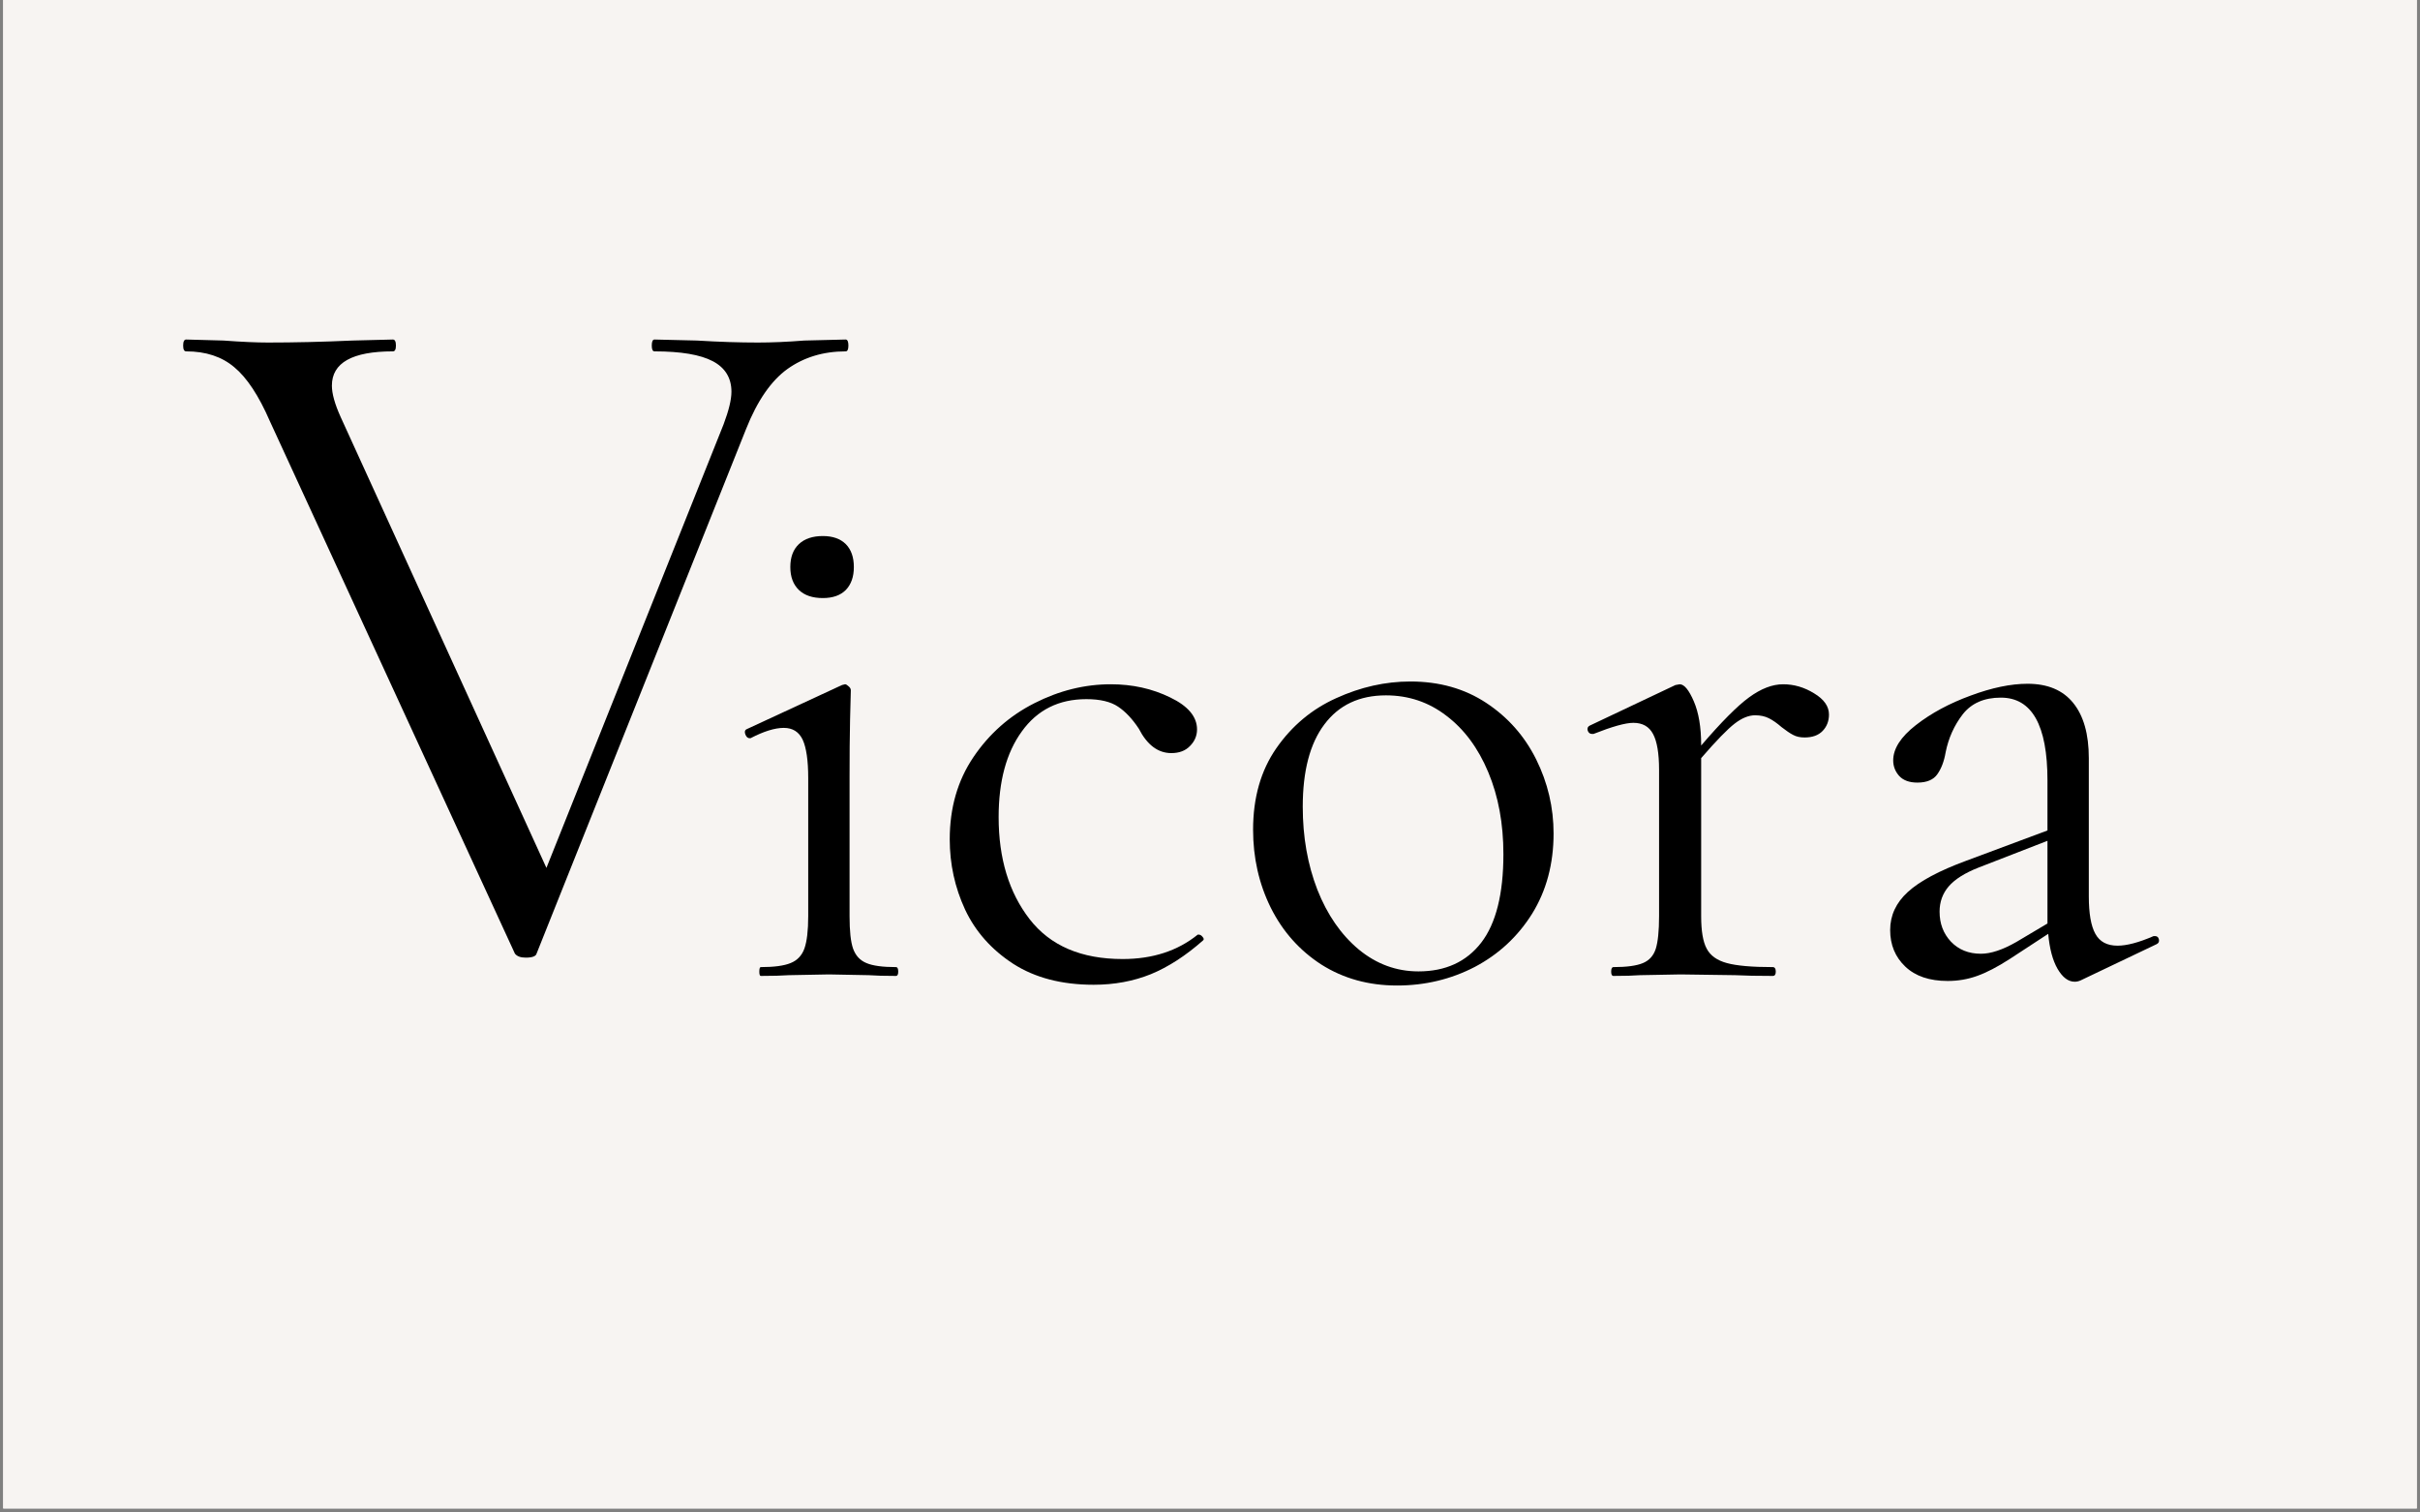 <svg version="1.0" preserveAspectRatio="xMidYMid meet" height="125" viewBox="0 0 150 93.75" zoomAndPan="magnify" width="200" xmlns:xlink="http://www.w3.org/1999/xlink" xmlns="http://www.w3.org/2000/svg"><rect x="0" y="0" width="150" height="93.75" fill="#808080" stroke="none"/><defs><g></g><clipPath id="2624daa678"><path clip-rule="nonzero" d="M 0.199 0 L 149.801 0 L 149.801 93.5 L 0.199 93.5 Z M 0.199 0"></path></clipPath><clipPath id="0b37982453"><path clip-rule="nonzero" d="M 0.609 0.262 L 99.945 0.262 L 99.945 53.879 L 0.609 53.879 Z M 0.609 0.262"></path></clipPath><clipPath id="3776dd7151"><rect height="54" y="0" width="100" x="0"></rect></clipPath><clipPath id="b3859985d6"><rect height="54" y="0" width="100" x="0"></rect></clipPath><clipPath id="b94a8b955a"><path clip-rule="nonzero" d="M 0.227 0.137 L 56.477 0.137 L 56.477 71.707 L 0.227 71.707 Z M 0.227 0.137"></path></clipPath><clipPath id="cf6cedc8e3"><rect height="72" y="0" width="57" x="0"></rect></clipPath><clipPath id="69ea5acfbb"><rect height="72" y="0" width="57" x="0"></rect></clipPath></defs><g clip-path="url(#2624daa678)"><path fill-rule="nonzero" fill-opacity="1" d="M 0.199 0 L 149.801 0 L 149.801 93.5 L 0.199 93.5 Z M 0.199 0" fill="#ffffff"></path><path fill-rule="nonzero" fill-opacity="1" d="M 0.199 0 L 149.801 0 L 149.801 93.5 L 0.199 93.5 Z M 0.199 0" fill="#f7f4f2"></path></g><g transform="matrix(1, 0, 0, 1, 41, 22)"><g clip-path="url(#b3859985d6)"><g clip-path="url(#0b37982453)"><g transform="matrix(1, 0, 0, 1, -0, 0)"><g clip-path="url(#3776dd7151)"><g fill-opacity="1" fill="#000000"><g transform="translate(3.737, 38.492)"><g><path d="M 6.266 -23.422 C 5.629 -23.422 5.133 -23.586 4.781 -23.922 C 4.426 -24.266 4.25 -24.738 4.25 -25.344 C 4.25 -25.957 4.426 -26.43 4.781 -26.766 C 5.133 -27.098 5.629 -27.266 6.266 -27.266 C 6.879 -27.266 7.352 -27.098 7.688 -26.766 C 8.02 -26.43 8.188 -25.957 8.188 -25.344 C 8.188 -24.738 8.02 -24.266 7.688 -23.922 C 7.352 -23.586 6.879 -23.422 6.266 -23.422 Z M 2.422 0 C 2.359 0 2.328 -0.086 2.328 -0.266 C 2.328 -0.453 2.359 -0.547 2.422 -0.547 C 3.242 -0.547 3.859 -0.629 4.266 -0.797 C 4.68 -0.961 4.969 -1.266 5.125 -1.703 C 5.281 -2.148 5.359 -2.816 5.359 -3.703 L 5.359 -12.266 C 5.359 -13.359 5.242 -14.148 5.016 -14.641 C 4.785 -15.129 4.395 -15.375 3.844 -15.375 C 3.289 -15.375 2.602 -15.16 1.781 -14.734 L 1.734 -14.734 C 1.617 -14.734 1.531 -14.805 1.469 -14.953 C 1.406 -15.109 1.422 -15.219 1.516 -15.281 L 7.453 -18.031 L 7.641 -18.078 C 7.703 -18.078 7.773 -18.035 7.859 -17.953 C 7.953 -17.879 8 -17.797 8 -17.703 C 8 -17.492 7.984 -16.883 7.953 -15.875 C 7.93 -14.863 7.922 -13.676 7.922 -12.312 L 7.922 -3.703 C 7.922 -2.785 7.992 -2.113 8.141 -1.688 C 8.297 -1.258 8.57 -0.961 8.969 -0.797 C 9.363 -0.629 9.973 -0.547 10.797 -0.547 C 10.891 -0.547 10.938 -0.453 10.938 -0.266 C 10.938 -0.086 10.891 0 10.797 0 C 10.098 0 9.535 -0.016 9.109 -0.047 L 6.641 -0.094 L 4.156 -0.047 C 3.727 -0.016 3.148 0 2.422 0 Z M 2.422 0"></path></g></g></g><g fill-opacity="1" fill="#000000"><g transform="translate(16.227, 38.492)"><g><path d="M 10.562 0.547 C 8.582 0.547 6.922 0.113 5.578 -0.75 C 4.234 -1.625 3.238 -2.742 2.594 -4.109 C 1.957 -5.484 1.641 -6.938 1.641 -8.469 C 1.641 -10.414 2.129 -12.113 3.109 -13.562 C 4.086 -15.008 5.348 -16.125 6.891 -16.906 C 8.43 -17.688 10.008 -18.078 11.625 -18.078 C 12.969 -18.078 14.191 -17.805 15.297 -17.266 C 16.41 -16.734 16.969 -16.07 16.969 -15.281 C 16.969 -14.883 16.82 -14.539 16.531 -14.25 C 16.25 -13.957 15.863 -13.812 15.375 -13.812 C 14.551 -13.812 13.879 -14.316 13.359 -15.328 C 12.961 -15.93 12.535 -16.383 12.078 -16.688 C 11.617 -17 10.961 -17.156 10.109 -17.156 C 8.398 -17.156 7.066 -16.488 6.109 -15.156 C 5.148 -13.832 4.672 -12.062 4.672 -9.844 C 4.672 -7.281 5.312 -5.172 6.594 -3.516 C 7.875 -1.867 9.797 -1.047 12.359 -1.047 C 14.211 -1.047 15.766 -1.551 17.016 -2.562 L 17.062 -2.562 C 17.156 -2.562 17.238 -2.516 17.312 -2.422 C 17.395 -2.328 17.406 -2.254 17.344 -2.203 C 16.27 -1.254 15.191 -0.555 14.109 -0.109 C 13.023 0.328 11.844 0.547 10.562 0.547 Z M 10.562 0.547"></path></g></g></g><g fill-opacity="1" fill="#000000"><g transform="translate(35.03, 38.492)"><g><path d="M 10.562 0.594 C 8.801 0.594 7.238 0.16 5.875 -0.703 C 4.52 -1.578 3.473 -2.754 2.734 -4.234 C 2.004 -5.711 1.641 -7.32 1.641 -9.062 C 1.641 -11.039 2.117 -12.723 3.078 -14.109 C 4.047 -15.504 5.285 -16.539 6.797 -17.219 C 8.305 -17.906 9.836 -18.25 11.391 -18.25 C 13.191 -18.25 14.758 -17.805 16.094 -16.922 C 17.438 -16.035 18.469 -14.867 19.188 -13.422 C 19.906 -11.973 20.266 -10.441 20.266 -8.828 C 20.266 -6.941 19.82 -5.285 18.938 -3.859 C 18.051 -2.441 16.867 -1.344 15.391 -0.562 C 13.91 0.207 12.301 0.594 10.562 0.594 Z M 11.891 -0.281 C 13.566 -0.281 14.863 -0.875 15.781 -2.062 C 16.695 -3.25 17.156 -5.078 17.156 -7.547 C 17.156 -9.441 16.844 -11.133 16.219 -12.625 C 15.594 -14.125 14.727 -15.289 13.625 -16.125 C 12.531 -16.969 11.281 -17.391 9.875 -17.391 C 8.227 -17.391 6.957 -16.789 6.062 -15.594 C 5.164 -14.406 4.719 -12.703 4.719 -10.484 C 4.719 -8.617 5.02 -6.906 5.625 -5.344 C 6.238 -3.789 7.094 -2.555 8.188 -1.641 C 9.289 -0.734 10.523 -0.281 11.891 -0.281 Z M 11.891 -0.281"></path></g></g></g><g fill-opacity="1" fill="#000000"><g transform="translate(56.944, 38.492)"><g><path d="M 12.578 -18.078 C 13.254 -18.078 13.895 -17.891 14.5 -17.516 C 15.113 -17.148 15.422 -16.711 15.422 -16.203 C 15.422 -15.797 15.289 -15.457 15.031 -15.188 C 14.77 -14.914 14.395 -14.781 13.906 -14.781 C 13.633 -14.781 13.398 -14.832 13.203 -14.938 C 13.004 -15.039 12.766 -15.203 12.484 -15.422 C 12.211 -15.66 11.953 -15.844 11.703 -15.969 C 11.461 -16.094 11.176 -16.156 10.844 -16.156 C 10.445 -16.156 10.023 -15.984 9.578 -15.641 C 9.141 -15.305 8.445 -14.594 7.5 -13.5 L 7.5 -3.703 C 7.5 -2.785 7.613 -2.113 7.844 -1.688 C 8.07 -1.258 8.488 -0.961 9.094 -0.797 C 9.707 -0.629 10.656 -0.547 11.938 -0.547 C 12.062 -0.547 12.125 -0.453 12.125 -0.266 C 12.125 -0.086 12.062 0 11.938 0 C 10.969 0 10.191 -0.016 9.609 -0.047 L 6.219 -0.094 L 3.703 -0.047 C 3.305 -0.016 2.758 0 2.062 0 C 1.969 0 1.922 -0.086 1.922 -0.266 C 1.922 -0.453 1.969 -0.547 2.062 -0.547 C 2.883 -0.547 3.492 -0.629 3.891 -0.797 C 4.285 -0.961 4.551 -1.258 4.688 -1.688 C 4.82 -2.113 4.891 -2.785 4.891 -3.703 L 4.891 -12.766 C 4.891 -13.797 4.766 -14.539 4.516 -15 C 4.273 -15.457 3.867 -15.688 3.297 -15.688 C 2.805 -15.688 1.984 -15.457 0.828 -15 L 0.734 -15 C 0.609 -15 0.52 -15.066 0.469 -15.203 C 0.426 -15.348 0.469 -15.453 0.594 -15.516 L 5.906 -18.031 L 6.172 -18.078 C 6.453 -18.078 6.742 -17.723 7.047 -17.016 C 7.348 -16.316 7.5 -15.414 7.5 -14.312 L 7.5 -14.281 C 8.75 -15.738 9.738 -16.734 10.469 -17.266 C 11.207 -17.805 11.91 -18.078 12.578 -18.078 Z M 12.578 -18.078"></path></g></g></g><g fill-opacity="1" fill="#000000"><g transform="translate(73.597, 38.492)"><g><path d="M 18.984 -2.469 C 19.109 -2.469 19.188 -2.398 19.219 -2.266 C 19.25 -2.129 19.203 -2.031 19.078 -1.969 L 14.359 0.281 C 14.242 0.332 14.125 0.359 14 0.359 C 13.602 0.359 13.25 0.094 12.938 -0.438 C 12.633 -0.969 12.441 -1.691 12.359 -2.609 L 9.969 -1.047 C 9.207 -0.555 8.535 -0.207 7.953 0 C 7.379 0.207 6.77 0.312 6.125 0.312 C 5 0.312 4.125 0.016 3.5 -0.578 C 2.875 -1.172 2.562 -1.926 2.562 -2.844 C 2.562 -3.75 2.926 -4.535 3.656 -5.203 C 4.395 -5.879 5.602 -6.523 7.281 -7.141 L 12.312 -9.016 L 12.312 -12.125 C 12.312 -15.539 11.348 -17.25 9.422 -17.25 C 8.391 -17.25 7.602 -16.906 7.062 -16.219 C 6.531 -15.531 6.176 -14.742 6 -13.859 C 5.906 -13.305 5.734 -12.852 5.484 -12.5 C 5.242 -12.156 4.832 -11.984 4.25 -11.984 C 3.758 -11.984 3.383 -12.117 3.125 -12.391 C 2.875 -12.672 2.75 -12.992 2.75 -13.359 C 2.75 -14.086 3.219 -14.816 4.156 -15.547 C 5.102 -16.285 6.234 -16.895 7.547 -17.375 C 8.859 -17.863 10.035 -18.109 11.078 -18.109 C 12.328 -18.109 13.27 -17.711 13.906 -16.922 C 14.551 -16.129 14.875 -14.988 14.875 -13.5 L 14.875 -4.938 C 14.875 -3.875 15.008 -3.098 15.281 -2.609 C 15.551 -2.117 16.008 -1.875 16.656 -1.875 C 17.227 -1.875 17.973 -2.07 18.891 -2.469 Z M 12.312 -3.25 L 12.312 -8.375 L 8.047 -6.719 C 7.191 -6.383 6.57 -5.992 6.188 -5.547 C 5.812 -5.109 5.625 -4.586 5.625 -3.984 C 5.625 -3.242 5.859 -2.625 6.328 -2.125 C 6.805 -1.625 7.426 -1.375 8.188 -1.375 C 8.801 -1.375 9.535 -1.617 10.391 -2.109 Z M 12.312 -3.25"></path></g></g></g></g></g></g></g></g><g transform="matrix(1, 0, 0, 1, 5, 8)"><g clip-path="url(#69ea5acfbb)"><g clip-path="url(#b94a8b955a)"><g transform="matrix(1, 0, 0, 1, -0, 0)"><g clip-path="url(#cf6cedc8e3)"><g fill-opacity="1" fill="#000000"><g transform="translate(6.603, 51.17)"><g><path d="M 40.812 -38.125 C 40.926 -38.125 40.984 -38 40.984 -37.75 C 40.984 -37.508 40.926 -37.391 40.812 -37.391 C 39.426 -37.391 38.223 -37.023 37.203 -36.297 C 36.191 -35.566 35.336 -34.328 34.641 -32.578 L 21.656 -0.062 C 21.613 0.102 21.391 0.188 20.984 0.188 C 20.66 0.188 20.438 0.102 20.312 -0.062 L 5.125 -33.062 C 4.438 -34.645 3.703 -35.758 2.922 -36.406 C 2.148 -37.062 1.156 -37.391 -0.062 -37.391 C -0.188 -37.391 -0.25 -37.508 -0.25 -37.75 C -0.25 -38 -0.188 -38.125 -0.062 -38.125 L 2.25 -38.062 C 3.395 -37.977 4.312 -37.938 5 -37.938 C 6.625 -37.938 8.375 -37.977 10.25 -38.062 L 12.75 -38.125 C 12.875 -38.125 12.938 -38 12.938 -37.75 C 12.938 -37.508 12.875 -37.391 12.75 -37.391 C 10.227 -37.391 8.969 -36.68 8.969 -35.266 C 8.969 -34.773 9.148 -34.125 9.516 -33.312 L 22.266 -5.375 L 33.25 -32.875 C 33.57 -33.727 33.734 -34.398 33.734 -34.891 C 33.734 -35.742 33.348 -36.375 32.578 -36.781 C 31.805 -37.188 30.602 -37.391 28.969 -37.391 C 28.852 -37.391 28.797 -37.508 28.797 -37.75 C 28.797 -38 28.852 -38.125 28.969 -38.125 L 31.594 -38.062 C 32.977 -37.977 34.238 -37.938 35.375 -37.938 C 36.227 -37.938 37.188 -37.977 38.25 -38.062 Z M 40.812 -38.125"></path></g></g></g></g></g></g></g></g></svg>